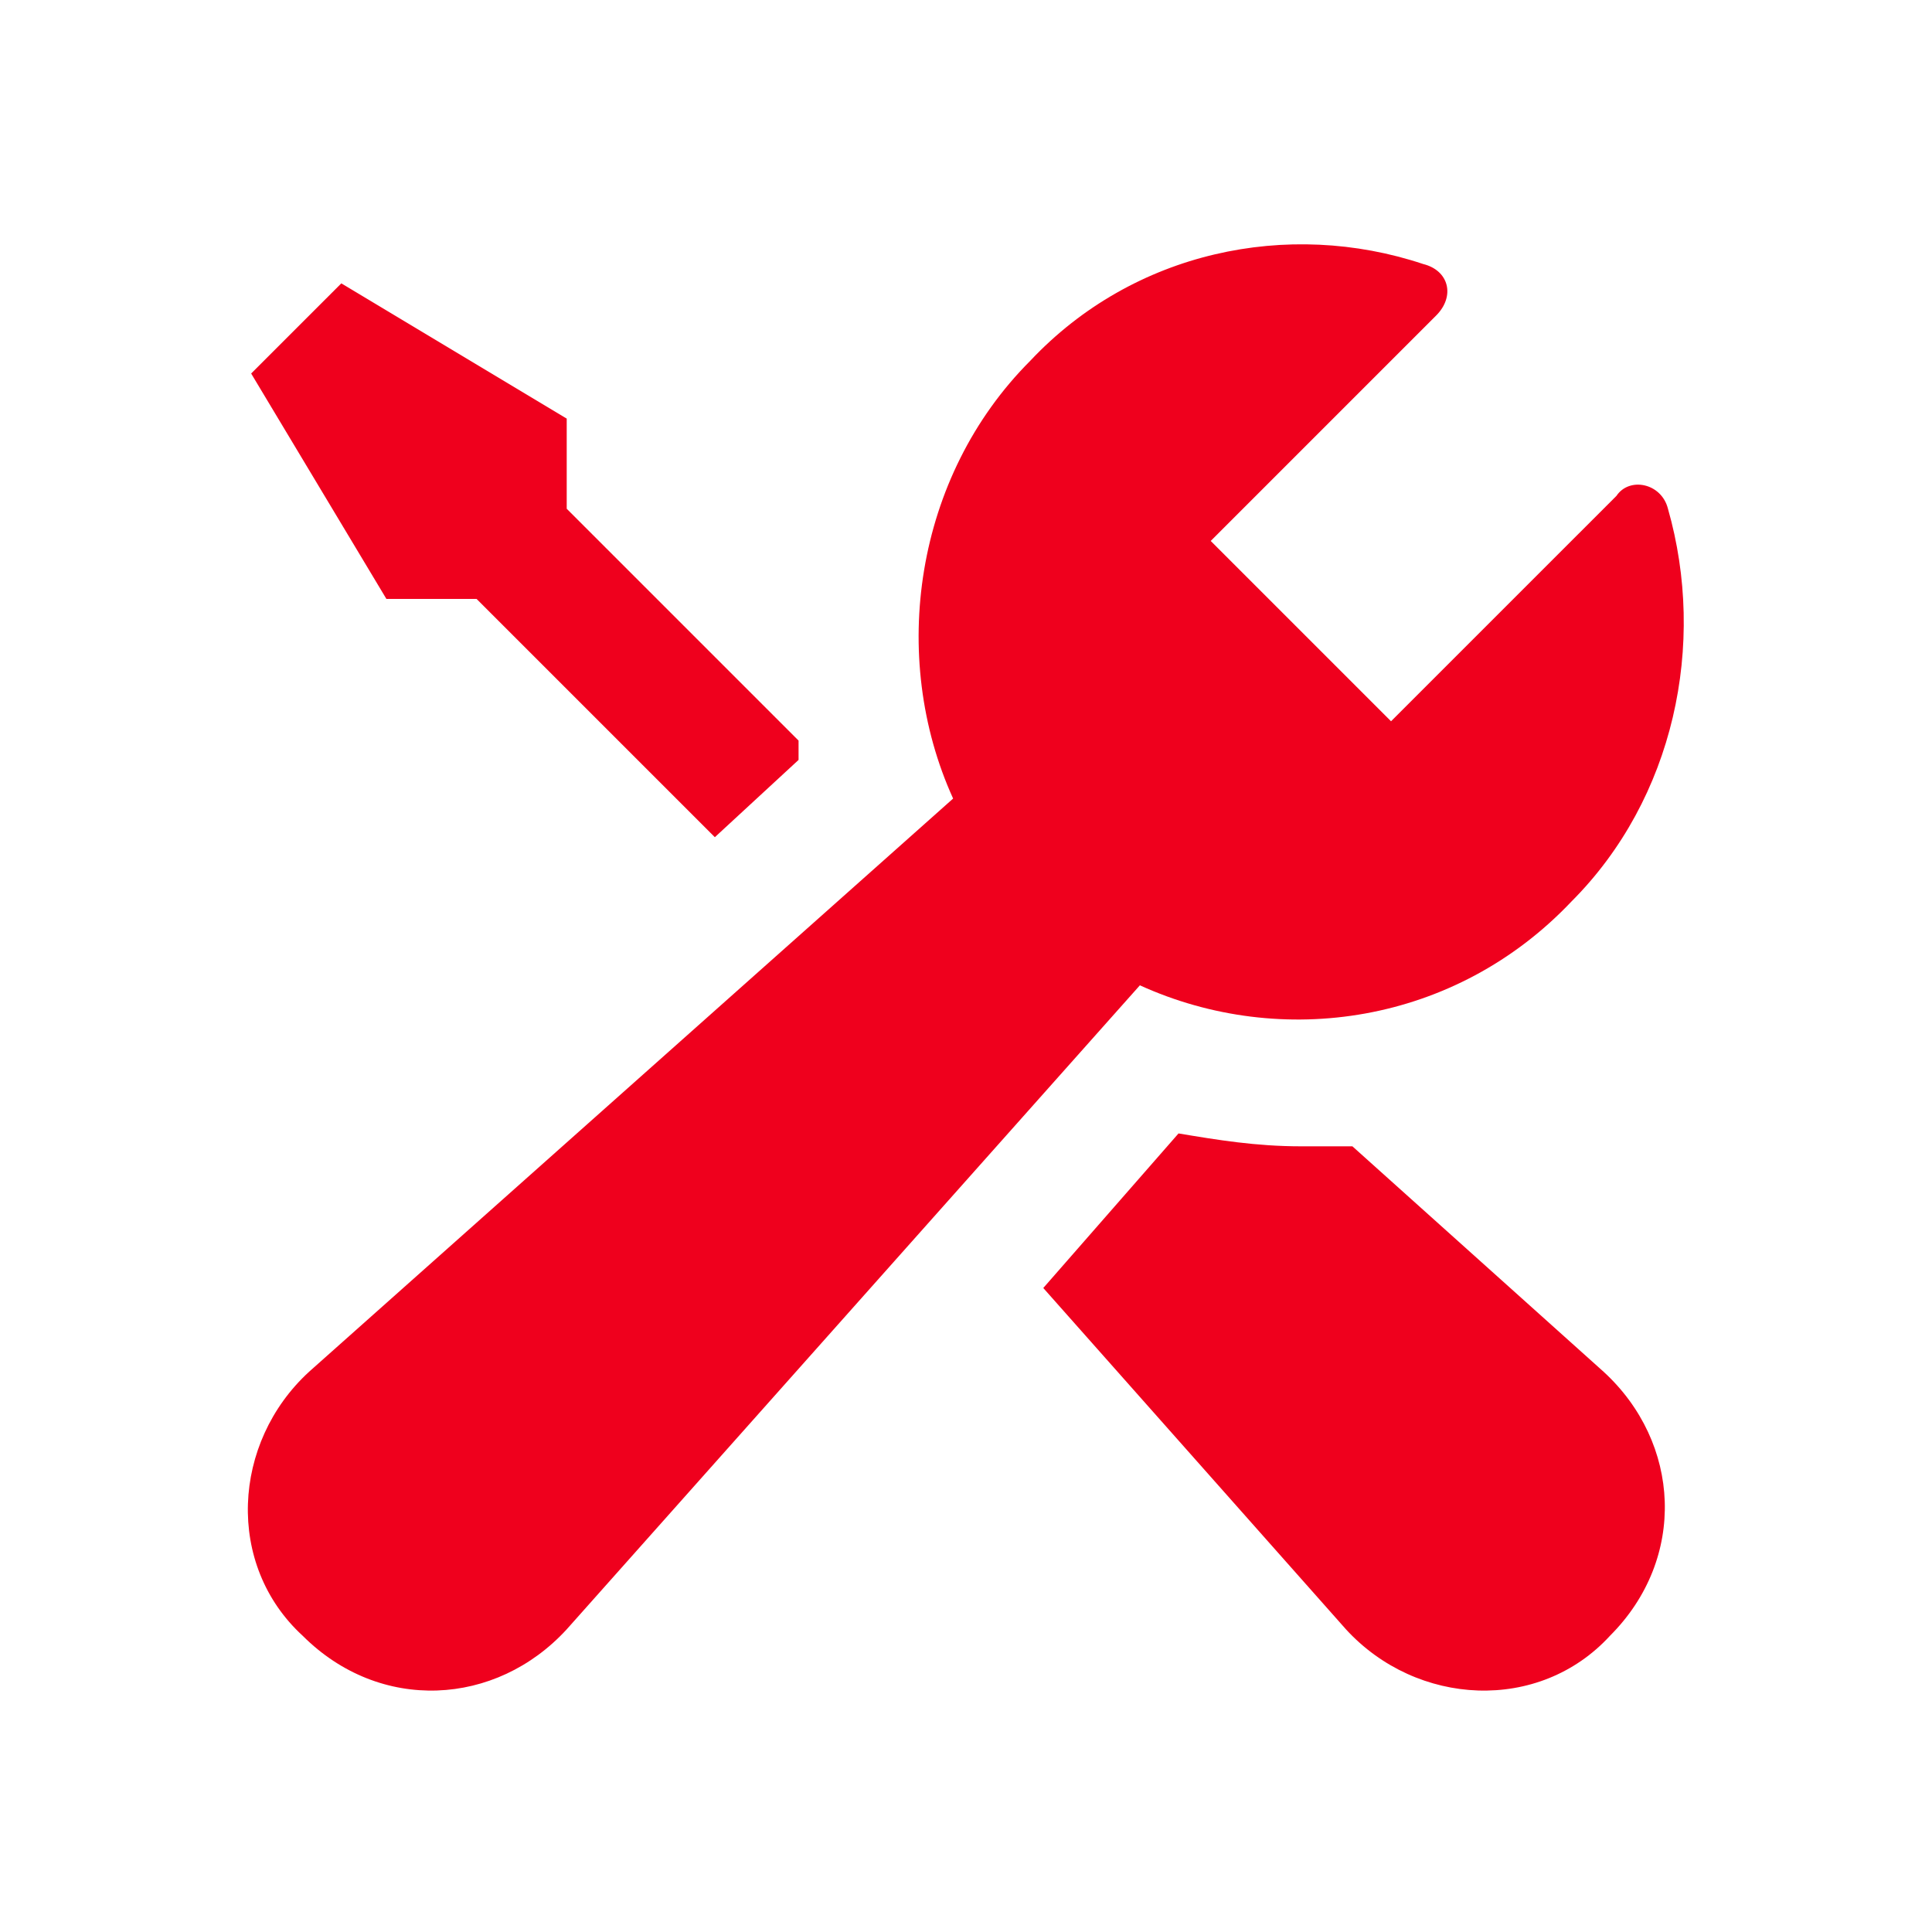 <svg width="189" height="189" viewBox="0 0 189 189" fill="none" xmlns="http://www.w3.org/2000/svg">
<path d="M37.8 58.59L24.57 36.54L33.39 27.72L55.44 40.95V49.77L78.12 72.45C78.12 73.08 78.12 73.71 78.12 74.34L69.93 81.9L46.62 58.59H37.8ZM132.3 112.14C130.41 112.14 129.15 112.14 127.26 112.14C122.85 112.14 119.07 111.51 115.29 110.88L102.06 126L131.67 159.39C138.6 166.95 150.57 167.58 157.5 160.02C165.06 152.46 164.43 141.12 156.87 134.19L132.3 112.14ZM153.72 88.2C163.8 78.12 166.95 63 163.17 49.77C162.54 47.25 159.39 46.62 158.13 48.51L136.08 70.56L118.44 52.92L140.49 30.87C142.38 28.98 141.75 26.46 139.23 25.83C126 21.42 110.88 24.57 100.8 35.28C89.46 46.62 86.94 64.26 93.24 78.12L30.24 134.19C22.68 141.12 22.05 153.09 29.61 160.02C37.17 167.58 48.51 166.95 55.44 159.39L111.51 96.39C125.37 102.69 142.38 100.17 153.72 88.2Z" fill="#EF001D"/>
</svg>
